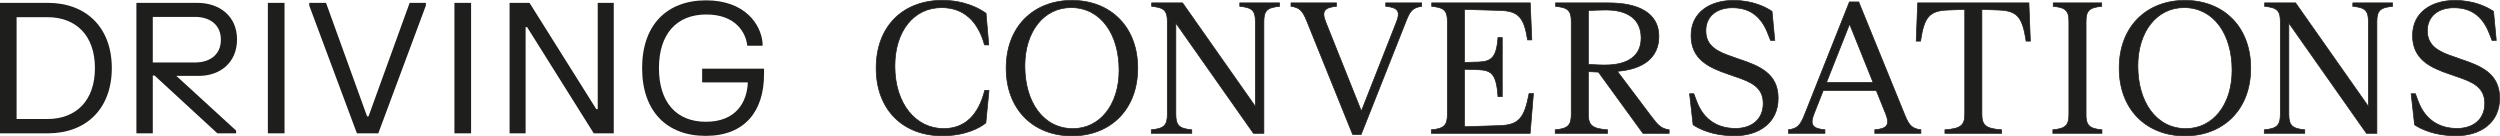 <?xml version="1.0" encoding="utf-8"?>
<!-- Generator: Adobe Illustrator 26.2.1, SVG Export Plug-In . SVG Version: 6.00 Build 0)  -->
<svg version="1.1" xmlns="http://www.w3.org/2000/svg" xmlns:xlink="http://www.w3.org/1999/xlink" x="0px" y="0px"
	 viewBox="0 0 724.71 39.49" style="enable-background:new 0 0 724.71 39.49;" xml:space="preserve">
<style type="text/css">
	.st0{fill:none;stroke:#878787;stroke-miterlimit:10;}
	.st1{fill:#1E1F1D;}
	.st2{fill:#1E1E1C;stroke:#1E1E1C;stroke-width:0.2;stroke-miterlimit:10;}
</style>
<g id="Infos">
</g>
<g id="Logo">
	<g>
		<g>
			<path class="st1" d="M32.41,19.74c0,11.76-7.41,18.91-18.54,18.91H0V0.83h13.87C25,0.83,32.41,7.98,32.41,19.74z M13.73,34.5
				c8.25,0,13.79-5.23,13.79-14.76c0-9.53-5.54-14.76-13.79-14.76H4.81V34.5H13.73z"/>
			<path class="st1" d="M68.71,11.42c0,6.78-4.96,10.58-11.08,10.58h-6.51l17.33,15.86v0.79h-5.44L44.81,21.9h-0.52v16.75h-4.75
				V0.83h17.67C63.59,0.83,68.71,4.64,68.71,11.42z M56.52,18.11c4.38,0,7.51-2.29,7.51-6.59S60.91,4.9,56.52,4.9H44.29v13.21H56.52
				z"/>
			<path class="st1" d="M82.48,0.83v37.82h-4.83V0.83H82.48z"/>
			<path class="st1" d="M94.51,0.83l11.9,32.9h0.42l11.92-32.9h4.7v0.79l-13.79,37.03h-6.2L89.65,1.62V0.83H94.51z"/>
			<path class="st1" d="M136.56,0.83v37.82h-4.83V0.83H136.56z"/>
			<path class="st1" d="M153.5,0.83l19.35,30.8h0.42V0.83h4.65v37.82h-5.8l-19.33-30.8h-0.42v30.8h-4.65V0.83H153.5z"/>
			<path class="st1" d="M204.67,0.1c11.21,0,15.91,6.88,16.39,12.37v0.79h-4.44c-0.39-3.81-3.36-9.06-11.87-9.06
				c-8.59,0-13.73,5.62-13.73,15.55c0,9.93,5.07,15.55,13.6,15.55c8.69,0,11.95-5.62,12.16-11.42h-13.24V19.9h17.94v1.63
				c0,10.71-5.59,17.86-16.91,17.86c-11.19,0-18.43-7.04-18.43-19.64C186.13,7.14,193.4,0.1,204.67,0.1z"/>
		</g>
		<g>
			<path class="st2" d="M286.7,26.18l-0.92,9.45c-1.63,1.37-5.93,3.73-12.6,3.73c-11.37,0-19.2-7.51-19.2-19.62
				c0-12.16,7.83-19.64,19.2-19.64c6.49,0,10.82,2.42,12.66,3.76l0.79,9.17h-1.23c-1.87-6.8-5.94-10.82-12.47-10.82
				c-8.06,0-13.52,6.85-13.52,16.94c0,11,6.09,18.12,14.13,18.12c6.12,0,10.08-3.83,11.92-11.08H286.7z"/>
			<path class="st2" d="M310.74,39.39c-10.95,0-19.07-7.43-19.07-19.64c0-12.21,8.12-19.64,19.07-19.64s19.07,7.43,19.07,19.64
				C329.81,31.95,321.69,39.39,310.74,39.39z M310.48,2.2c-7.85,0-13.39,6.91-13.39,16.91c0,10.61,5.44,18.17,13.92,18.17
				c7.85,0,13.39-6.91,13.39-16.91C324.4,9.76,318.99,2.2,310.48,2.2z"/>
			<path class="st2" d="M359.39,0.84h11.53v1c-3.68,0.34-4.54,1.31-4.54,4.46v32.35h-3.02l-22.5-31.96v26.39
				c0,3.2,0.87,4.2,4.62,4.54v1.02h-11.74v-1.02c3.75-0.34,4.65-1.34,4.65-4.54V6.3c0-3.15-0.87-4.12-4.54-4.46v-1h8.95l21.11,30.02
				V6.3c0-3.15-0.84-4.12-4.52-4.46V0.84z"/>
			<path class="st2" d="M401.7,0.84h10.42v1c-2.52,0.34-3.36,1.29-4.49,4.2l-13.05,32.93h-2.47L378.78,6.01
				c-1.18-2.89-2.02-3.83-4.54-4.18v-1h13.18v1c-3.47,0.32-4.39,1.39-3.1,4.57l10.32,25.81L404.8,6.4c1.26-3.18,0.37-4.25-3.1-4.57
				V0.84z"/>
			<path class="st2" d="M444.52,27.12l-0.95,11.53h-28.65v-1.02c3.75-0.34,4.65-1.34,4.65-4.54V6.3c0-3.15-0.87-4.12-4.54-4.46v-1
				h28.57l0.45,10.74h-1.23c-1.02-6.62-2.68-8.38-8.01-8.56l-10.27-0.29v15.36l4.12-0.11c3.86-0.18,5.12-1.44,5.59-7.09h1.23v17.12
				h-1.23c-0.47-6.38-1.73-7.64-5.59-7.8l-4.12-0.13v16.65l10.21-0.32c5.44-0.21,7.09-1.97,8.51-9.3H444.52z"/>
			<path class="st2" d="M478.77,33.85c1.92,2.57,2.84,3.44,5.09,3.78v1.02h-7.59L463.36,20.9c-1-0.03-2-0.08-2.92-0.13v12.32
				c0,3.2,1.05,4.2,5.57,4.54v1.02h-15.18v-1.02c3.75-0.34,4.65-1.34,4.65-4.54V6.3c0-3.15-0.87-4.12-4.54-4.46v-1h15.39
				c8.75,0,14.55,3.02,14.55,9.69c0,6.28-4.65,9.56-12.05,10.14L478.77,33.85z M460.44,18.64c1.18,0.08,2.63,0.21,4.81,0.21
				c7.01,0,10.48-2.89,10.48-7.85c0-5.57-4.07-8.11-10.19-8.11c-1.84,0-3.83,0.1-5.09,0.18V18.64z"/>
			<path class="st2" d="M489.78,27.18h1.23l0.73,1.94c2.15,5.99,6.62,8.11,11.37,8.11c4.46,0,8.01-2.44,8.01-7.27
				c0-4.78-3.68-6.28-8.25-7.8L501,21.5c-5.7-1.92-10.79-4.36-10.79-11.19c0-6.85,5.65-10.19,12.29-10.19
				c5.62,0,9.4,1.97,11.19,3.18l0.79,8.4h-1.23l-0.68-1.73c-2.15-5.78-5.88-7.72-10.4-7.72c-4.23,0-7.67,2.23-7.67,6.67
				c0,4.41,3.28,6.09,7.83,7.59l1.86,0.66c5.75,1.92,11.27,4.1,11.27,11.29c0,7.22-5.67,10.9-12.66,10.9c-6.2,0-10.19-1.97-12-3.18
				L489.78,27.18z"/>
			<path class="st2" d="M552.19,33.37c1.21,2.97,2.05,3.91,4.65,4.25v1.02h-13.37v-1.02c3.54-0.31,4.46-1.39,3.15-4.65l-2.71-6.72
				h-15.39l-2.65,6.72c-1.31,3.26-0.39,4.33,3.15,4.65v1.02h-10.58v-1.02c2.57-0.34,3.44-1.29,4.62-4.25l13.05-32.8h2.7
				L552.19,33.37z M529.47,23.89h13.5l-6.8-16.91L529.47,23.89z"/>
			<path class="st2" d="M588.57,11.92h-1.23c-1.08-7.04-2.57-8.8-7.96-9.01l-4.86-0.18v30.36c0,3.2,1.08,4.2,5.72,4.54v1.02H563.8
				v-1.02c4.67-0.34,5.75-1.34,5.75-4.54V2.73l-4.88,0.18c-5.38,0.21-6.88,1.97-7.93,9.01h-1.26l0.42-11.08h32.25L588.57,11.92z"/>
			<path class="st2" d="M604.7,33.08c0,3.2,0.87,4.2,4.62,4.54v1.02h-14.23v-1.02c3.75-0.34,4.65-1.34,4.65-4.54V6.3
				c0-3.15-0.87-4.12-4.54-4.46v-1h14.05v1c-3.7,0.34-4.54,1.31-4.54,4.46V33.08z"/>
			<path class="st2" d="M633.38,39.39c-10.95,0-19.06-7.43-19.06-19.64c0-12.21,8.11-19.64,19.06-19.64
				c10.95,0,19.07,7.43,19.07,19.64C652.45,31.95,644.33,39.39,633.38,39.39z M633.12,2.2c-7.85,0-13.39,6.91-13.39,16.91
				c0,10.61,5.44,18.17,13.92,18.17c7.85,0,13.39-6.91,13.39-16.91C647.04,9.76,641.63,2.2,633.12,2.2z"/>
			<path class="st2" d="M682.03,0.84h11.53v1c-3.68,0.34-4.54,1.31-4.54,4.46v32.35h-3.02l-22.5-31.96v26.39
				c0,3.2,0.87,4.2,4.62,4.54v1.02h-11.74v-1.02c3.75-0.34,4.65-1.34,4.65-4.54V6.3c0-3.15-0.87-4.12-4.54-4.46v-1h8.96l21.11,30.02
				V6.3c0-3.15-0.84-4.12-4.52-4.46V0.84z"/>
			<path class="st2" d="M698.95,27.18h1.23l0.73,1.94c2.15,5.99,6.62,8.11,11.37,8.11c4.46,0,8.01-2.44,8.01-7.27
				c0-4.78-3.68-6.28-8.25-7.8l-1.89-0.66c-5.7-1.92-10.79-4.36-10.79-11.19c0-6.85,5.65-10.19,12.29-10.19
				c5.62,0,9.4,1.97,11.19,3.18l0.79,8.4h-1.23l-0.68-1.73c-2.15-5.78-5.88-7.72-10.4-7.72c-4.23,0-7.67,2.23-7.67,6.67
				c0,4.41,3.28,6.09,7.83,7.59l1.86,0.66c5.75,1.92,11.27,4.1,11.27,11.29c0,7.22-5.67,10.9-12.66,10.9c-6.2,0-10.19-1.97-12-3.18
				L698.95,27.18z"/>
		</g>
	</g>
</g>
</svg>
